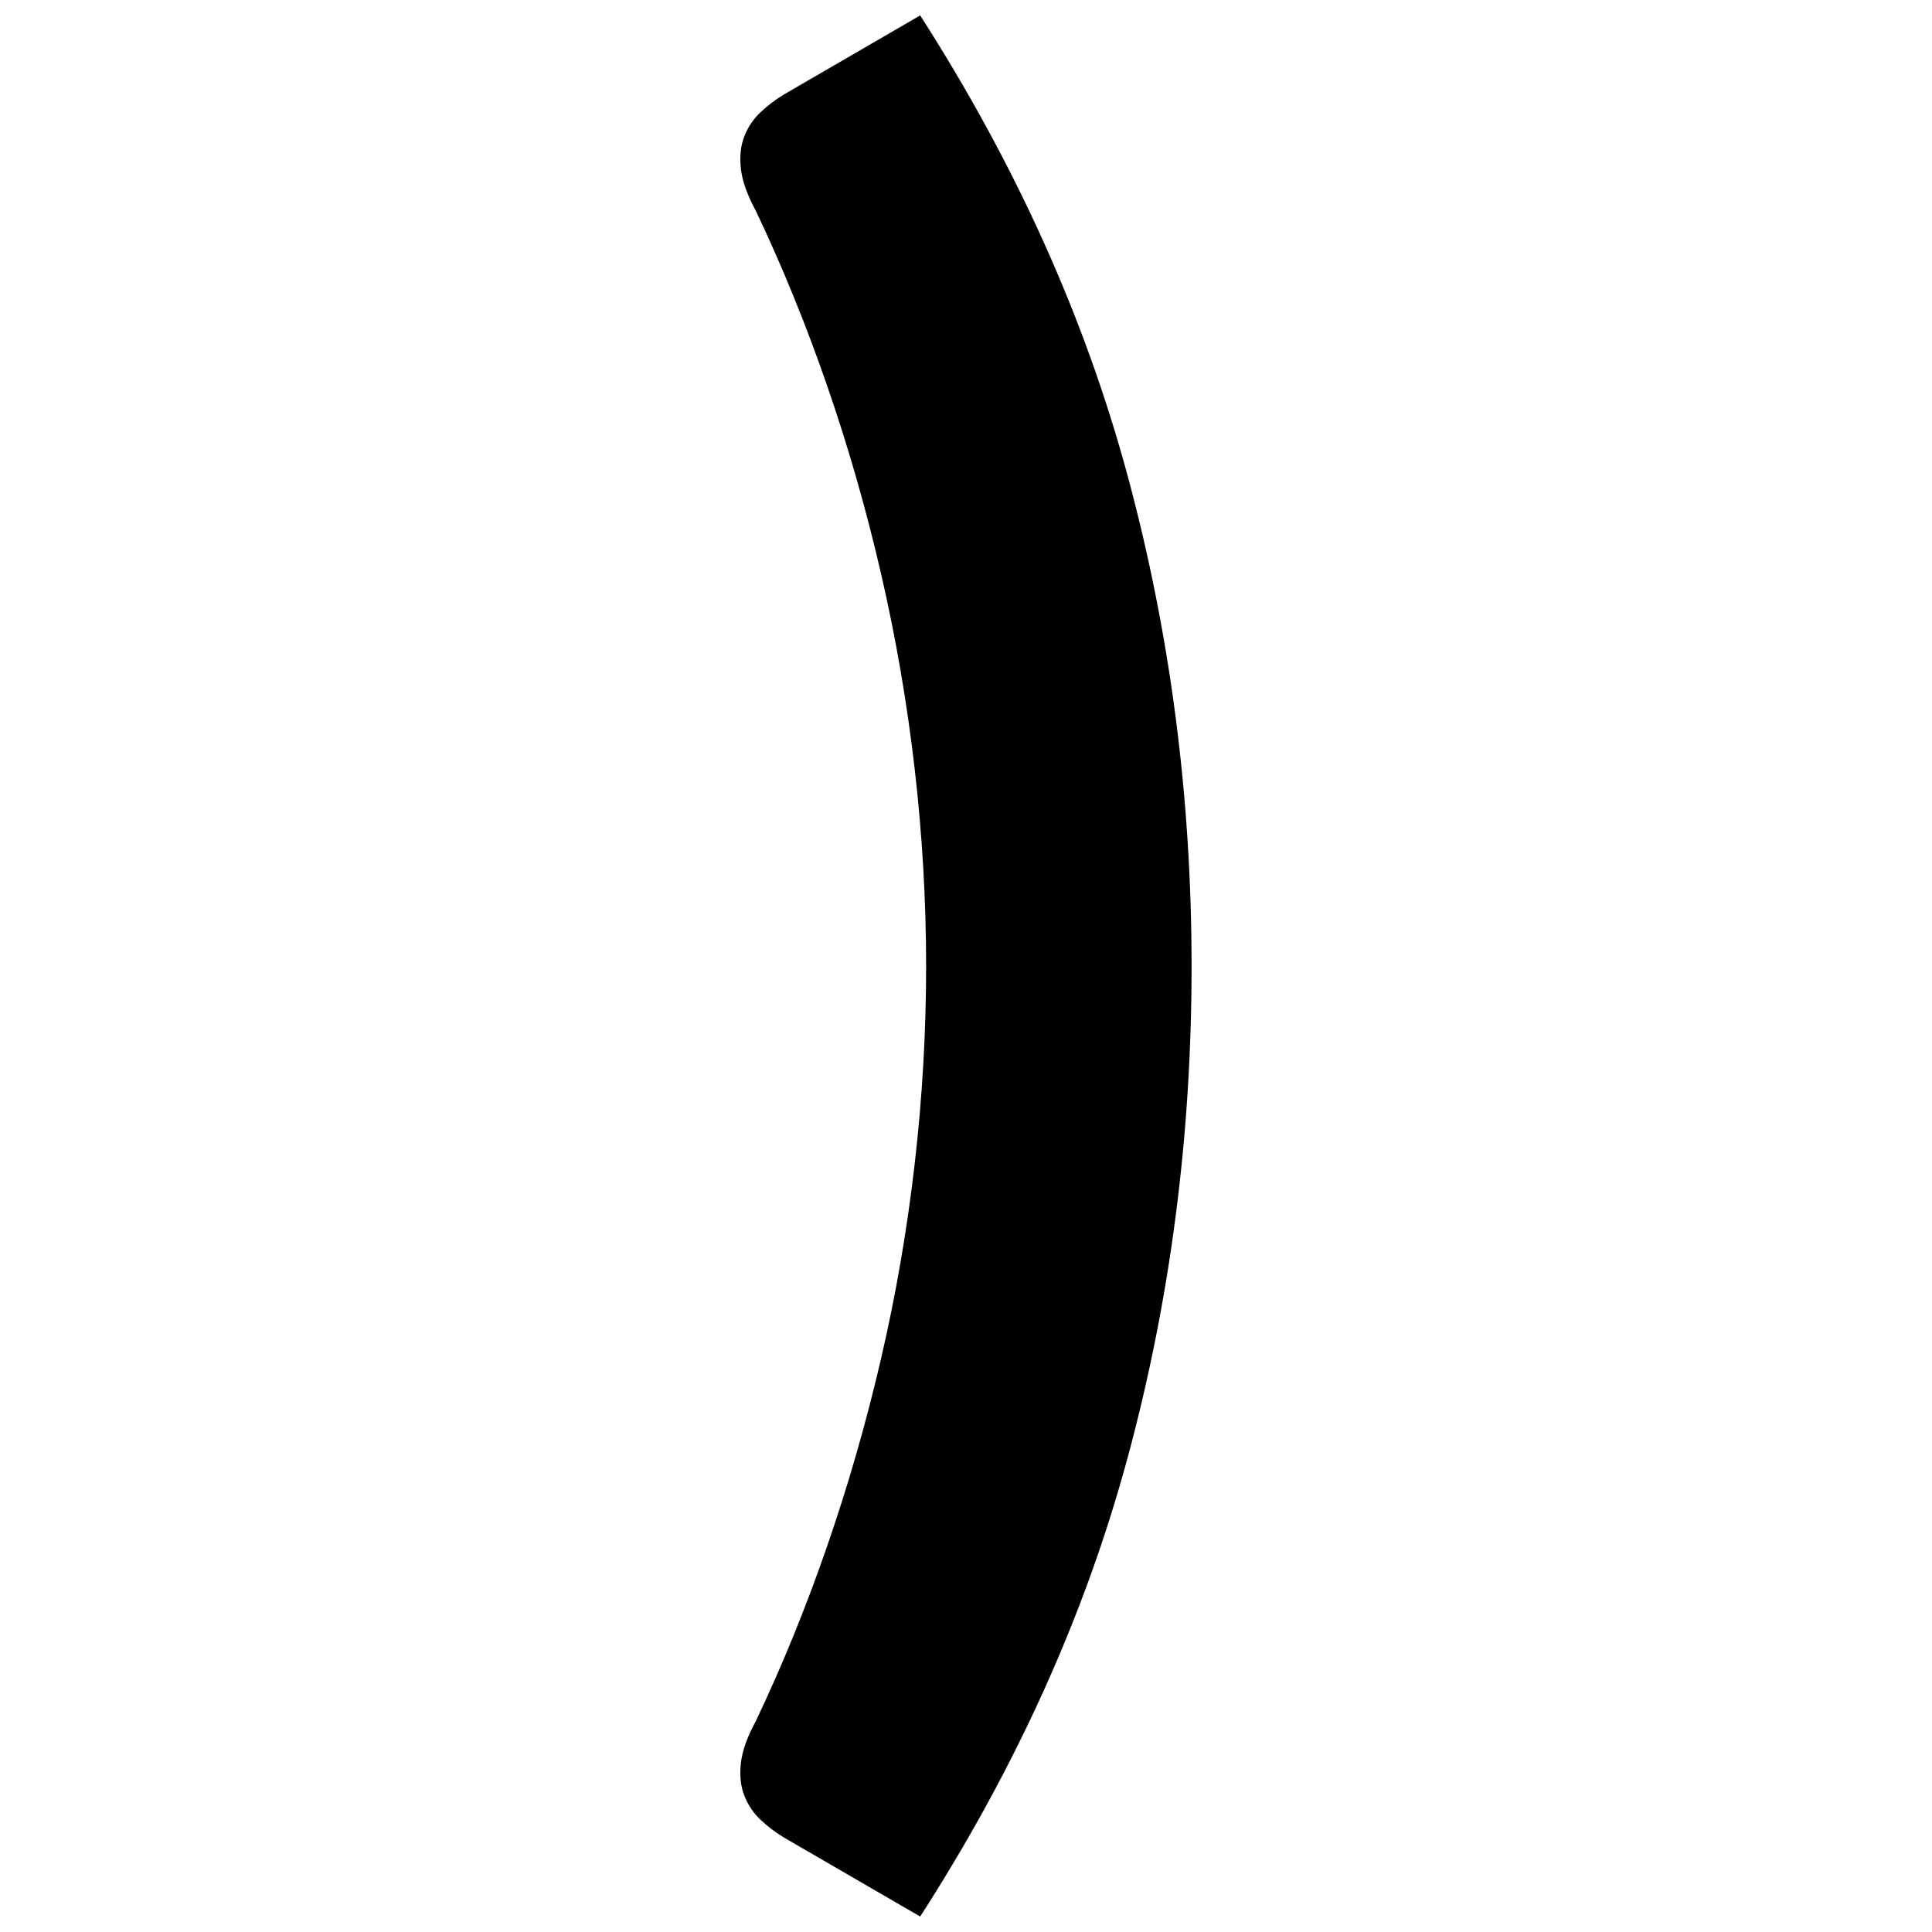 <?xml version="1.0" encoding="UTF-8"?>
<!-- Uploaded to: ICON Repo, www.svgrepo.com, Generator: ICON Repo Mixer Tools -->
<svg width="800px" height="800px" version="1.1" viewBox="144 144 512 512" xmlns="http://www.w3.org/2000/svg">
 <defs>
  <clipPath id="a">
   <path d="m340 148.09h120v503.81h-120z"/>
  </clipPath>
 </defs>
 <g clip-path="url(#a)">
  <path d="m389.43 400.13c0-17.328-1.008-34.738-3.016-52.254-2.016-17.492-4.992-34.77-8.926-51.836-3.938-17.066-8.707-33.691-14.312-49.887-5.598-16.184-11.902-31.637-18.902-46.336-2.273-4.203-3.59-7.918-3.938-11.156-0.355-3.234-0.047-6.078 0.922-8.535 0.961-2.449 2.363-4.551 4.203-6.297 1.836-1.746 3.891-3.32 6.172-4.723l36.223-21.016c25.379 39.559 43.715 80.254 55 122.08 11.289 41.832 16.926 85.16 16.926 129.96 0 44.98-5.644 88.34-16.926 130.08-11.285 41.75-29.621 82.309-55 121.69l-36.227-21.004c-2.281-1.41-4.336-2.977-6.172-4.731-1.836-1.746-3.242-3.848-4.203-6.297-0.969-2.465-1.273-5.305-0.922-8.543 0.348-3.234 1.66-6.957 3.938-11.156 7.008-14.695 13.305-30.148 18.902-46.336 5.598-16.191 10.367-32.77 14.312-49.758 3.938-16.965 6.91-34.211 8.926-51.711 2.012-17.488 3.019-34.91 3.019-52.234z"/>
 </g>
</svg>